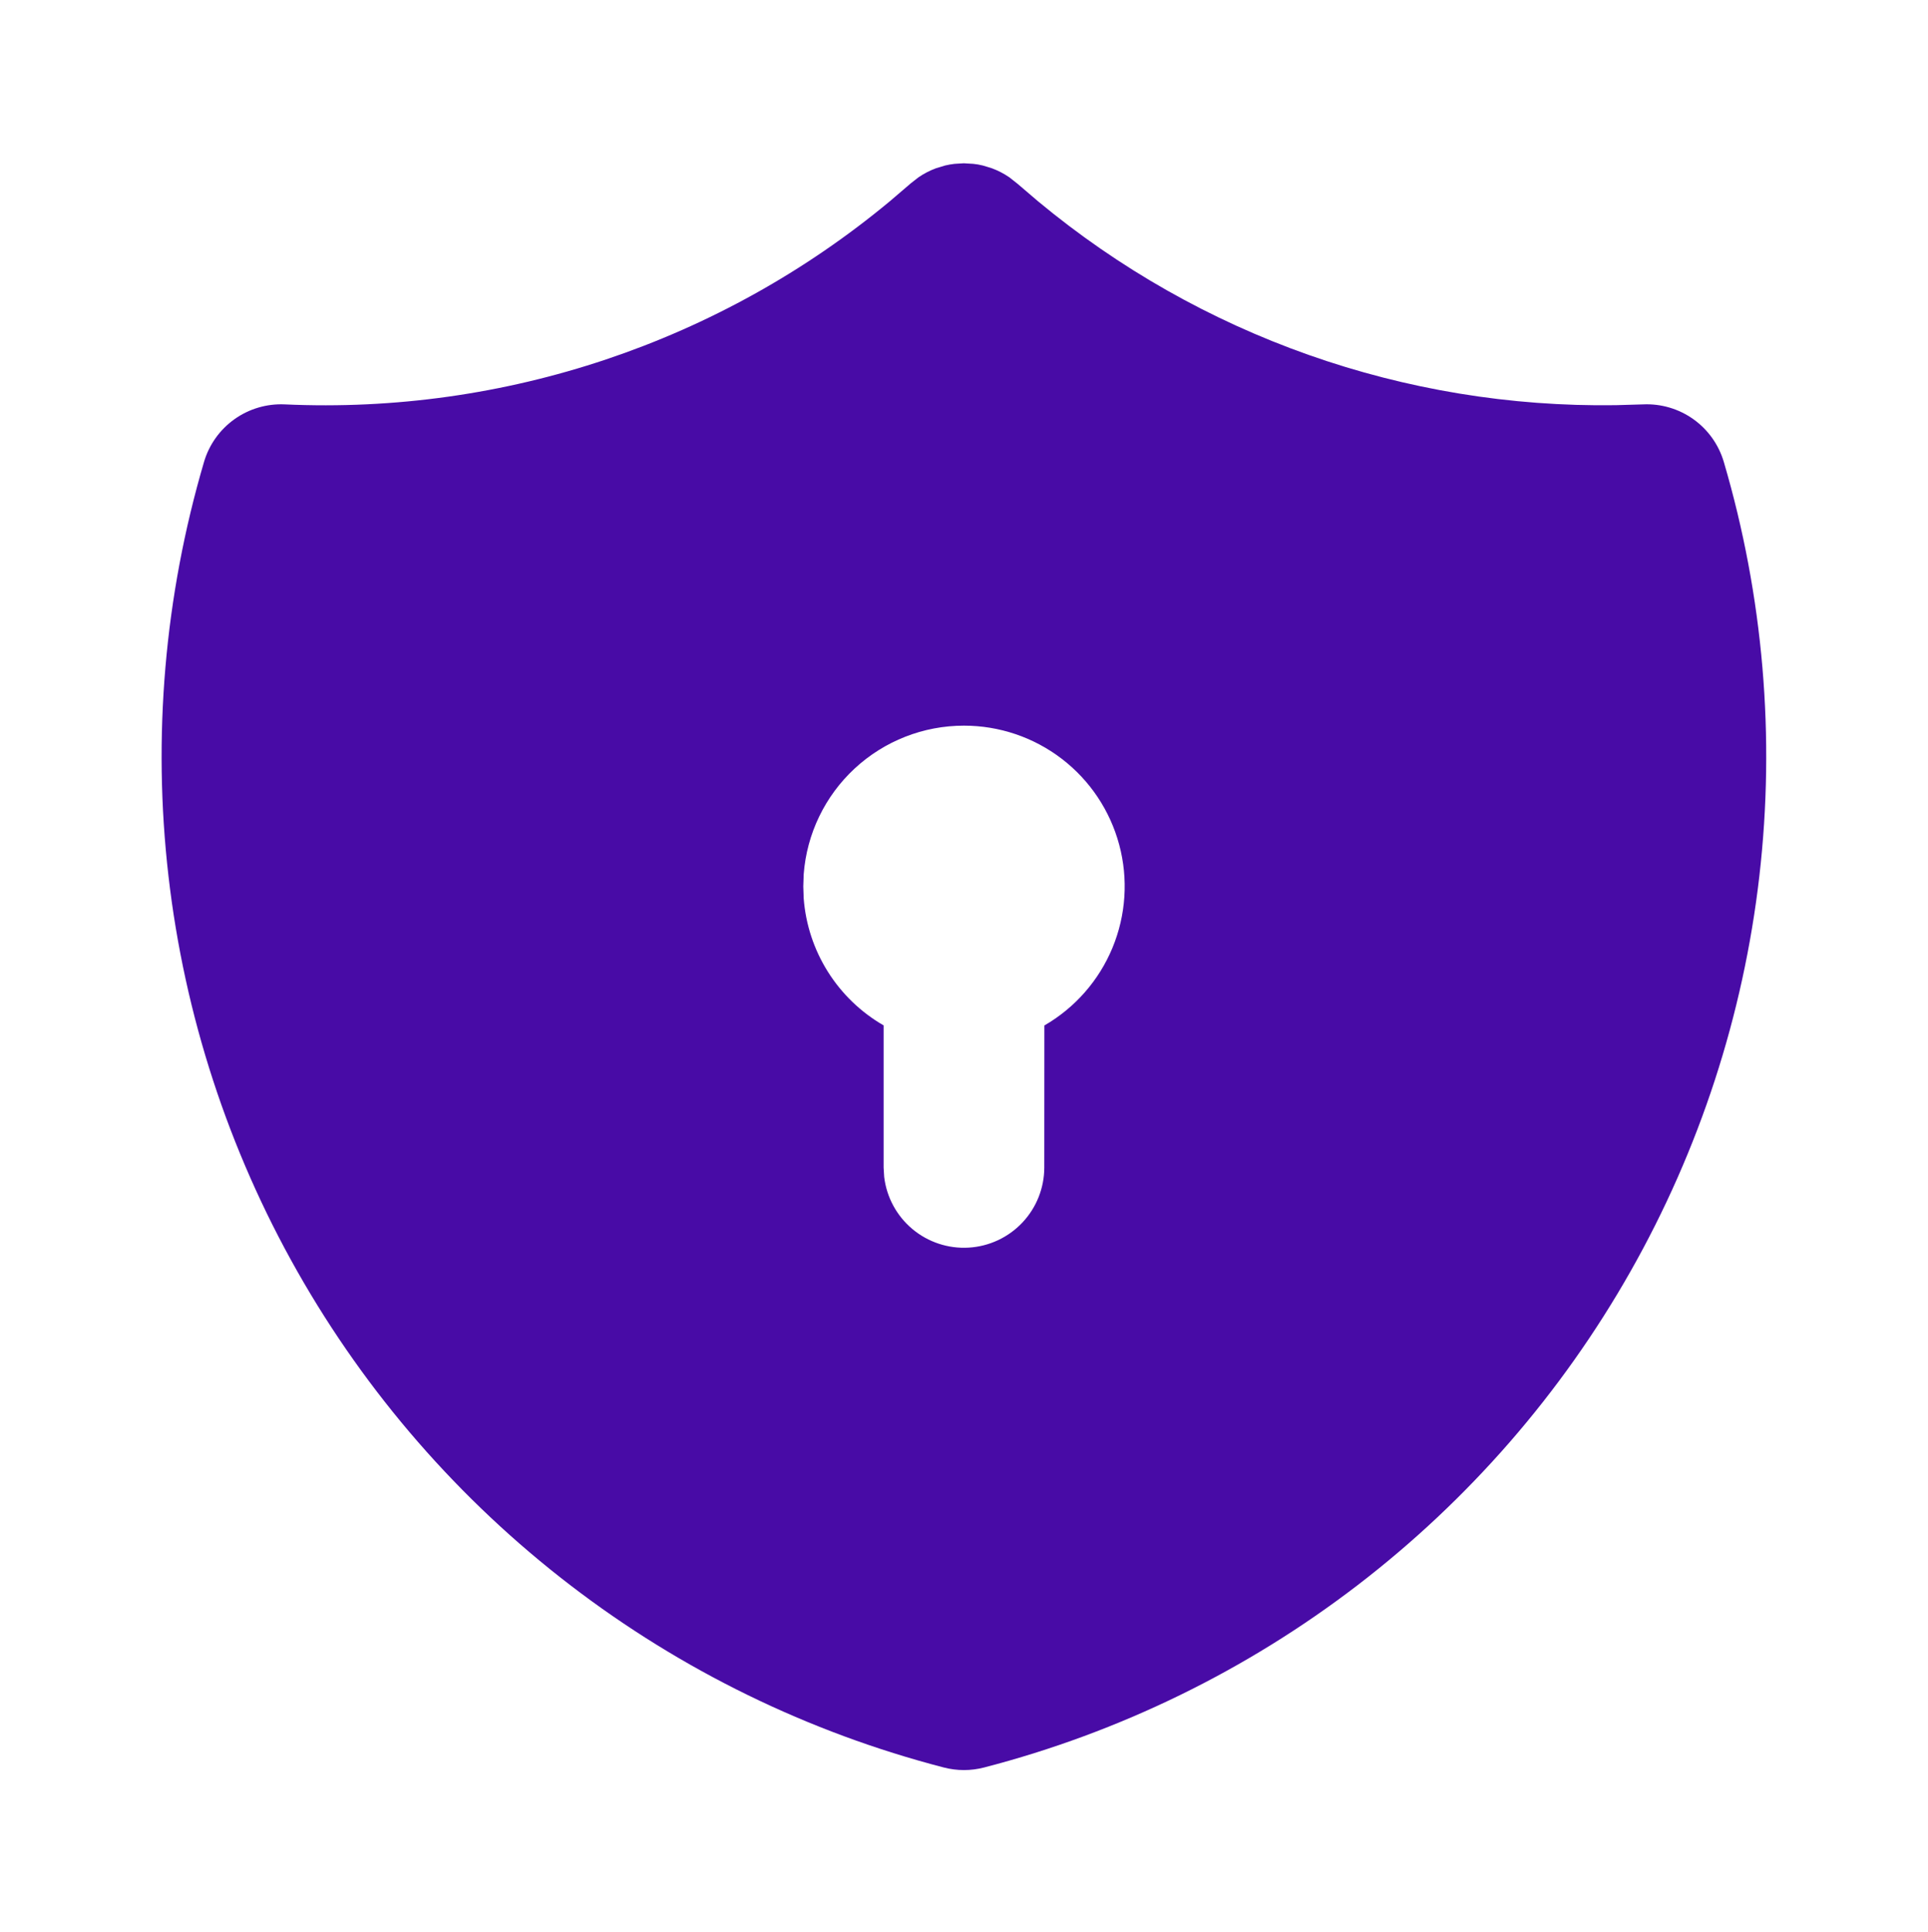 <svg width="512" height="513" viewBox="0 0 512 513" fill="none" xmlns="http://www.w3.org/2000/svg">
<path d="M255.945 43.357L258.462 43.507L259.721 43.677L261.022 43.955L263.39 44.68C265.026 45.283 266.581 46.086 268.02 47.069L270.238 48.819L275.678 53.469C318.714 89.215 373.105 108.409 429.044 107.592L436.34 107.379C441.11 107.161 445.815 108.55 449.702 111.323C453.589 114.096 456.433 118.094 457.78 122.675C468.263 158.335 471.471 195.739 467.213 232.663C462.955 269.588 451.318 305.28 432.993 337.618C414.669 369.957 390.031 398.282 360.544 420.91C331.056 443.538 297.321 460.008 261.342 469.341C257.831 470.252 254.145 470.252 250.633 469.341C214.653 460.011 180.915 443.542 151.425 420.915C121.935 398.288 97.295 369.963 78.968 337.624C60.642 305.286 49.003 269.593 44.744 232.667C40.484 195.742 43.691 158.336 54.174 122.675C55.521 118.094 58.365 114.096 62.252 111.323C66.139 108.55 70.844 107.161 75.614 107.379C134.014 110.048 191.306 90.824 236.276 53.469L241.886 48.669L243.934 47.069C245.373 46.086 246.928 45.283 248.564 44.68L250.953 43.955C251.789 43.753 252.637 43.603 253.492 43.507L255.945 43.357ZM255.988 192.691C245.223 192.687 234.856 196.753 226.963 204.072C219.07 211.391 214.235 221.423 213.428 232.157L213.321 235.357L213.428 238.557C213.954 245.482 216.162 252.174 219.861 258.052C223.56 263.93 228.638 268.816 234.654 272.285V310.024L234.804 312.52C235.446 317.919 238.126 322.87 242.295 326.36C246.465 329.85 251.81 331.616 257.238 331.297C262.666 330.978 267.768 328.599 271.5 324.645C275.233 320.691 277.315 315.462 277.321 310.024L277.342 272.307C285.477 267.609 291.835 260.359 295.428 251.679C299.022 243 299.651 233.377 297.217 224.304C294.784 215.231 289.424 207.214 281.969 201.498C274.514 195.782 265.382 192.686 255.988 192.691Z" fill="#480BA6"/>
</svg>
